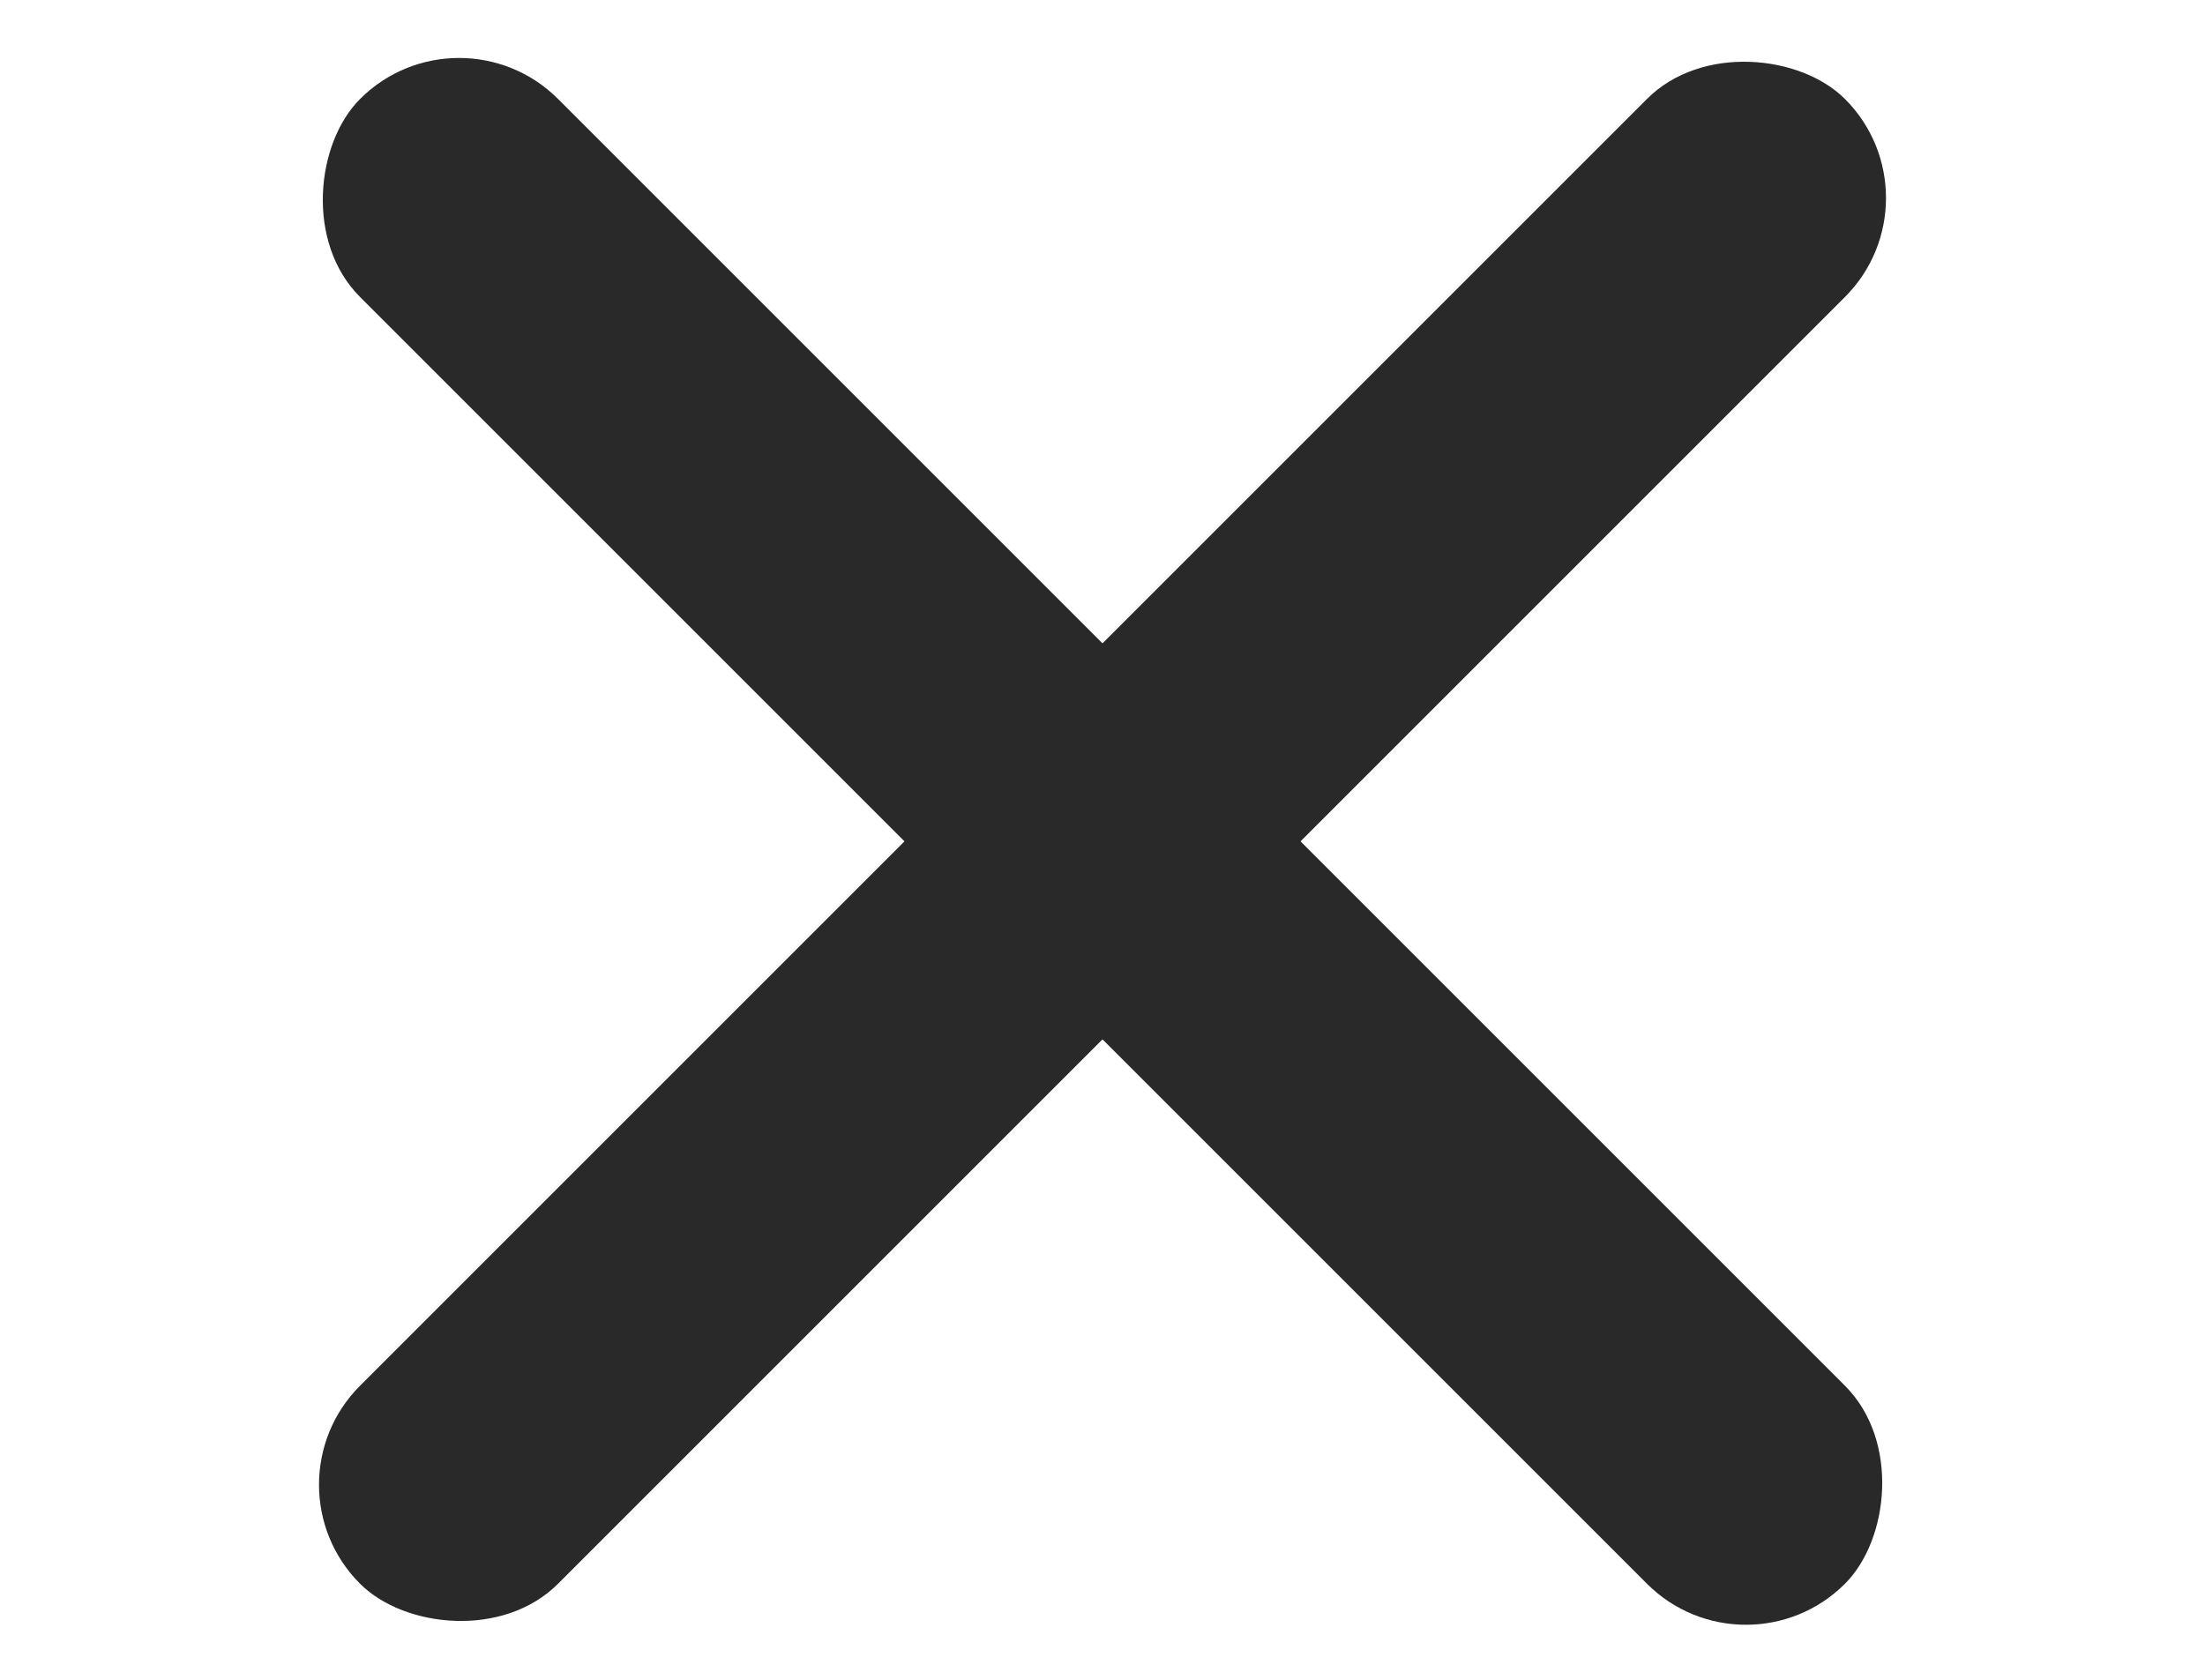 <svg width="21" height="16" viewBox="0 0 21 16" fill="none" xmlns="http://www.w3.org/2000/svg">
<g id="mobile hamburger">
<rect id="Rectangle 88" x="4.372" width="20" height="2.667" rx="1.333" transform="rotate(45 4.372 0)" fill="#292929"/>
<rect id="Rectangle 90" x="2.486" y="14.142" width="20" height="2.667" rx="1.333" transform="rotate(-45 2.486 14.142)" fill="#292929"/>
</g>
</svg>

